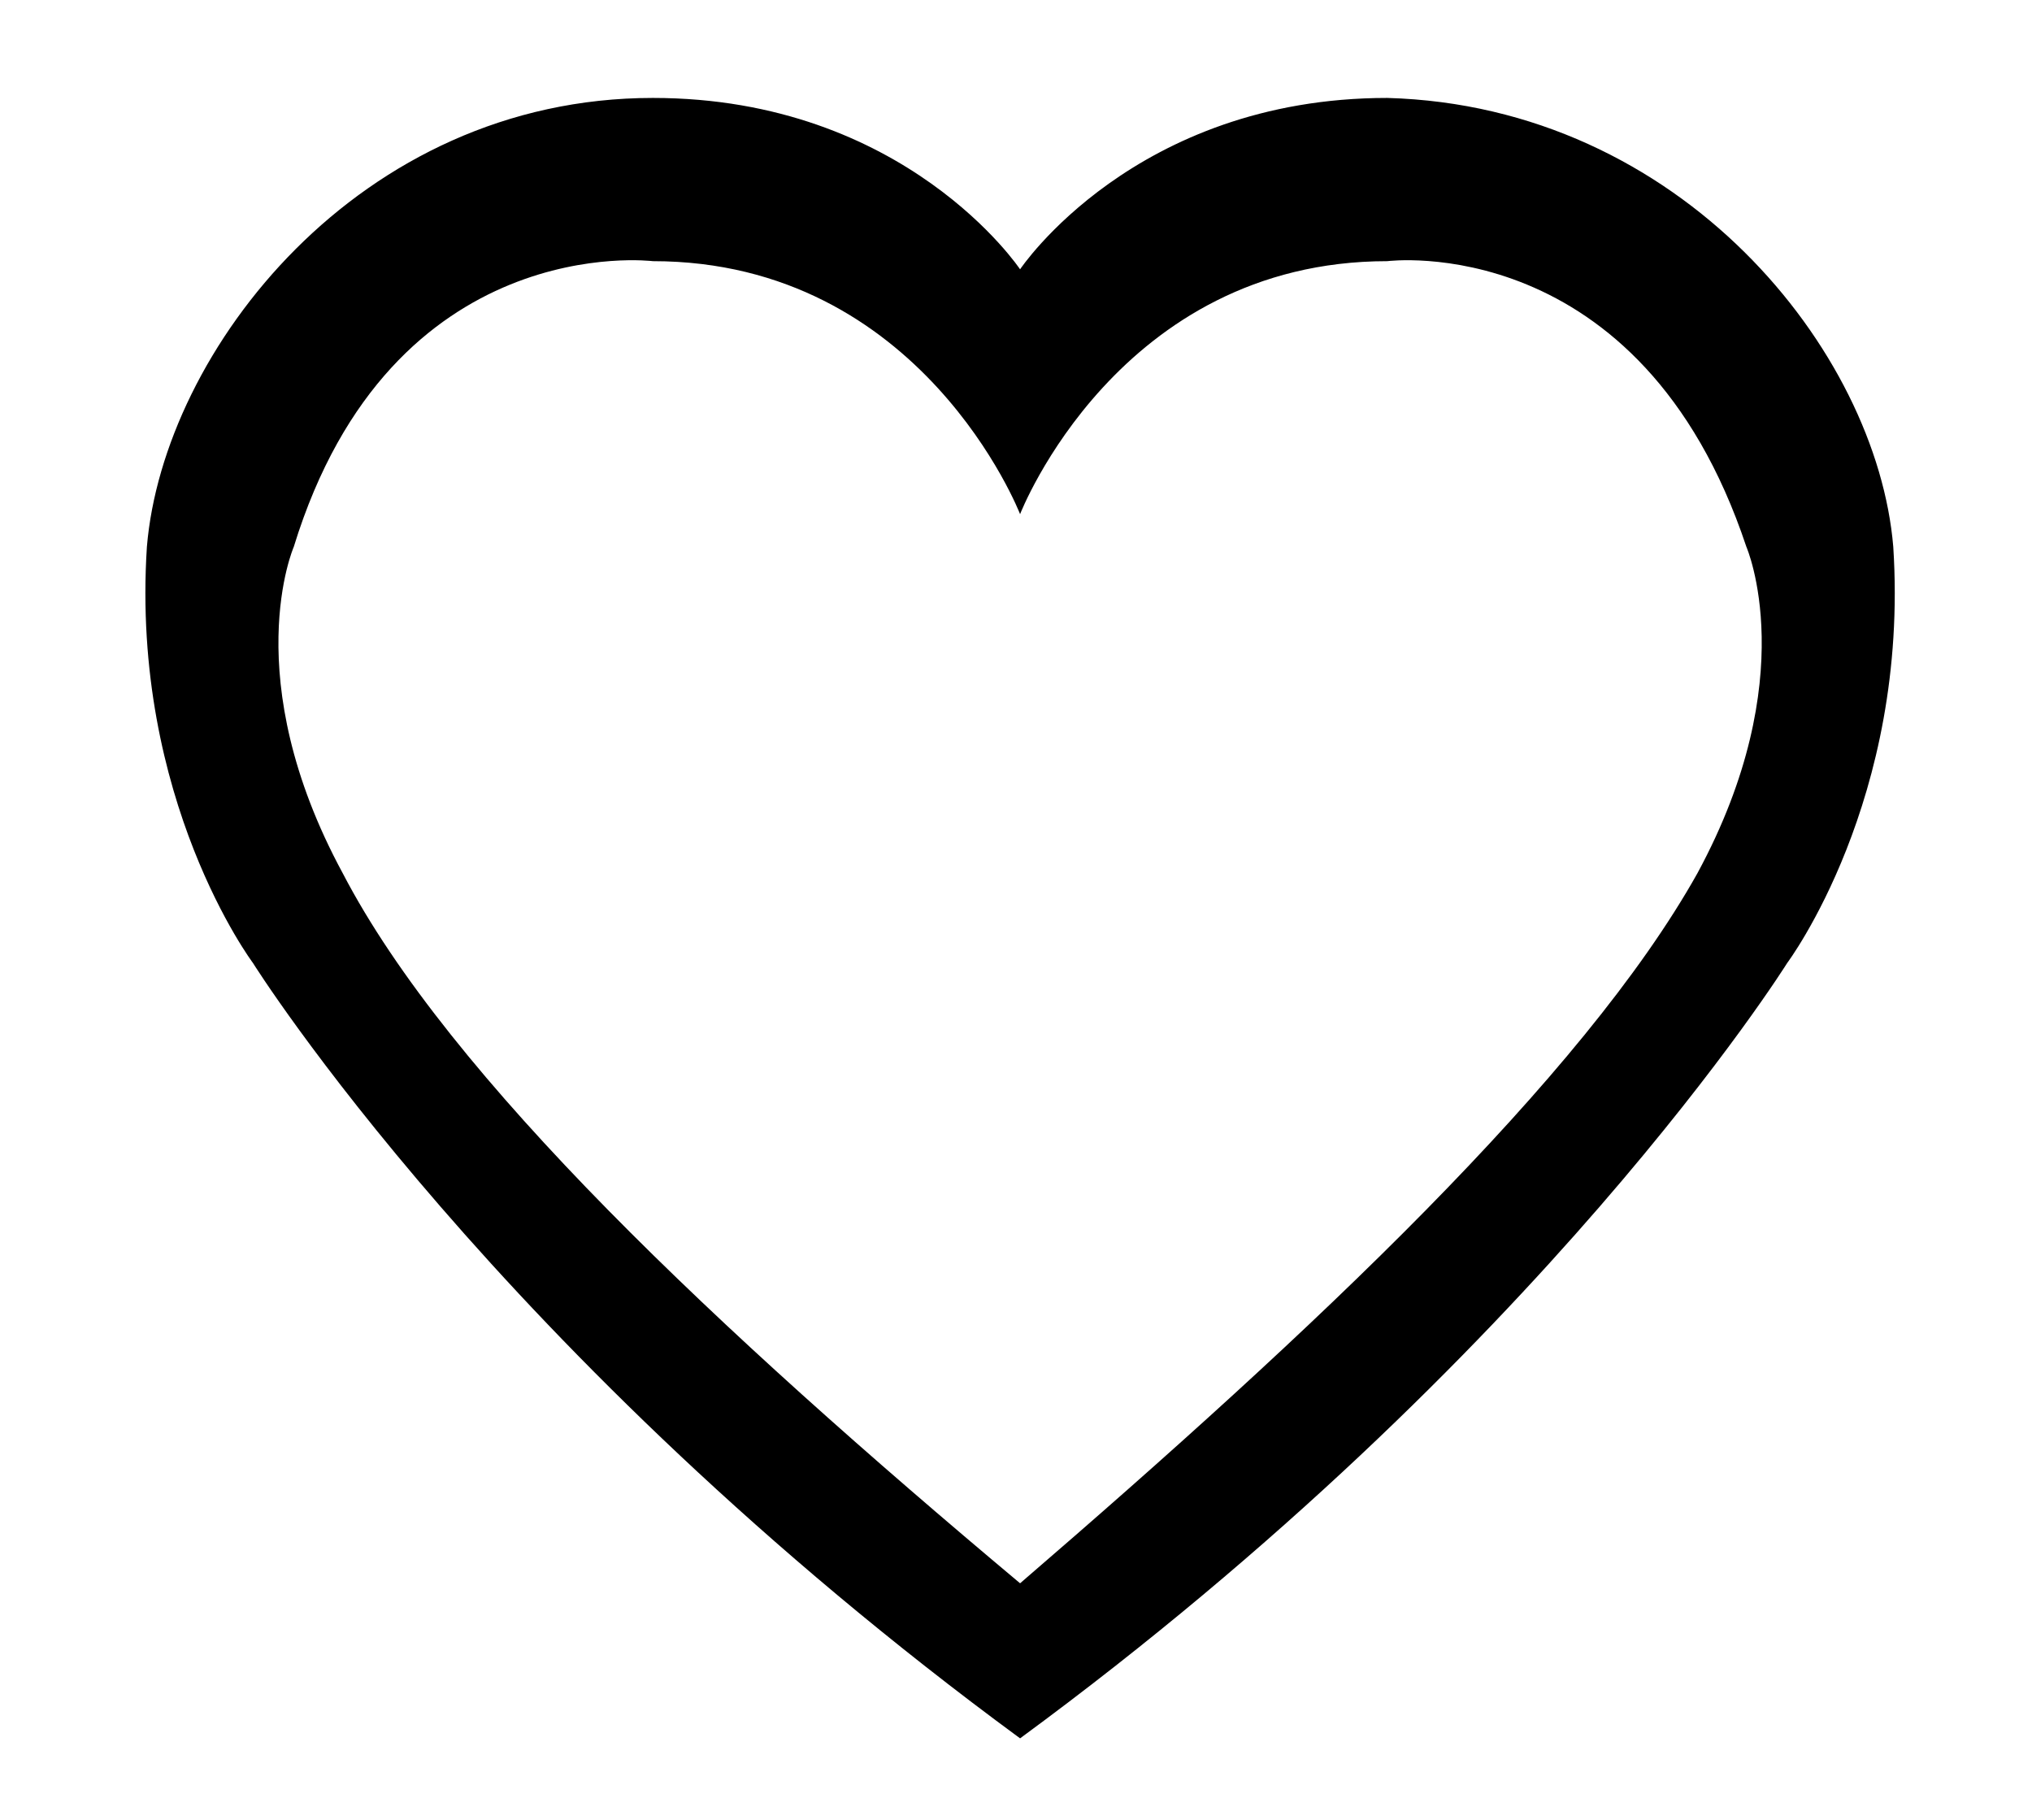 <?xml version="1.0" encoding="utf-8"?>
<!-- Generator: Adobe Illustrator 19.2.1, SVG Export Plug-In . SVG Version: 6.00 Build 0)  -->
<svg version="1.1" id="Layer_1" xmlns="http://www.w3.org/2000/svg" xmlns:xlink="http://www.w3.org/1999/xlink" x="0px" y="0px"
	 viewBox="0 0 24.9 22.3" style="enable-background:new 0 0 24.9 22.3;" xml:space="preserve">
<style type="text/css">
	.st0{fill:#000000;}
</style>
<g>
	<path class="st0" d="M23.2,6.7C23,4.3,20.6,1.3,17,1.2c-3.1,0-4.5,2.1-4.5,2.1l0,0c0,0-1.4-2.1-4.5-2.1c-3.6,0-6,3.1-6.2,5.5
		c-0.2,3.1,1.3,5.1,1.3,5.1s3,4.8,9.4,9.5c6.4-4.7,9.4-9.5,9.4-9.5S23.4,9.8,23.2,6.7z M20.8,10.7c-1.4,2.5-4.7,5.6-8.3,8.7
		c-3.7-3.1-7-6.2-8.3-8.7c-1.3-2.4-0.6-4-0.6-4C4.8,2.8,8,3.2,8,3.2c3.3,0,4.5,3.1,4.5,3.1l0,0c0,0,1.2-3.1,4.5-3.1
		c0,0,3.1-0.4,4.4,3.5C21.4,6.7,22.1,8.3,20.8,10.7z"/>
</g>
</svg>
